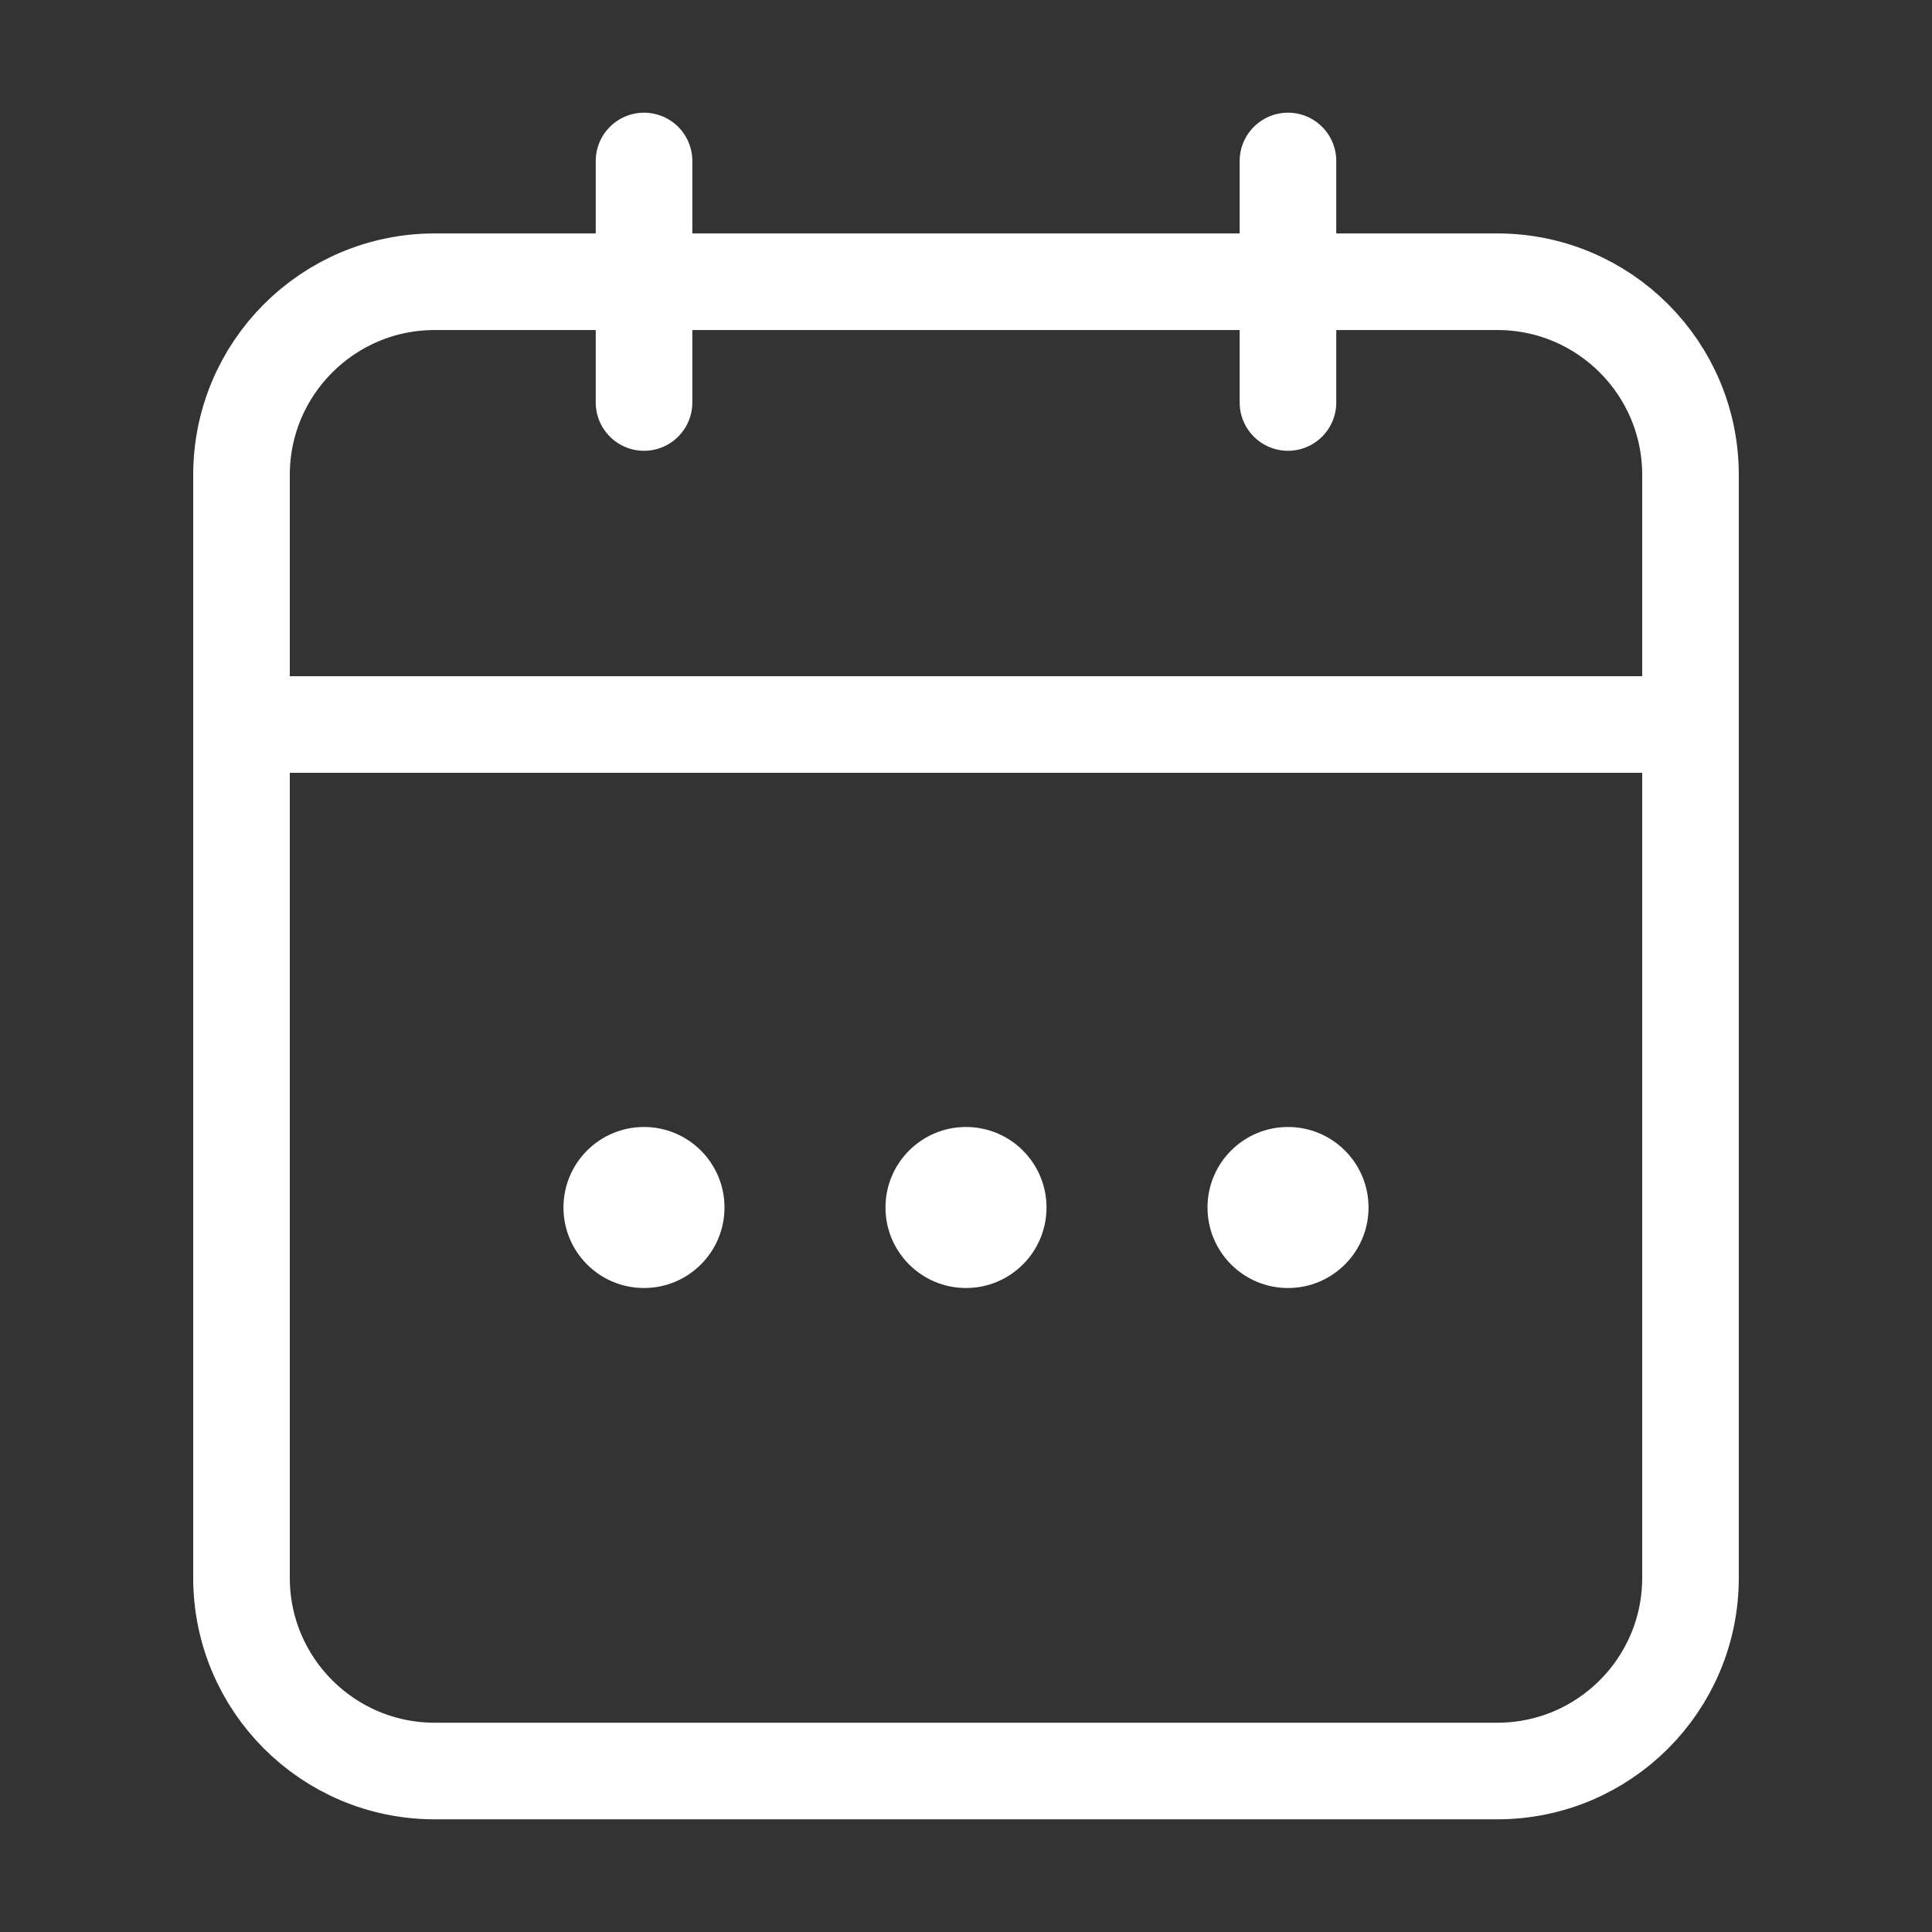 <svg width="40" height="40" viewBox="0 0 40 40" fill="none" xmlns="http://www.w3.org/2000/svg">
<rect x="0" y="0" width="40" height="40" fill="#333333" stroke="none"/>
<path d="M5 9.833C5 7.624 6.791 5.833 9 5.833H31C33.209 5.833 35 7.624 35 9.833V32.667C35 34.876 33.209 36.667 31 36.667H9C6.791 36.667 5 34.876 5 32.667V9.833Z" stroke="white" stroke-width="2"/>
<path d="M5 15H35" stroke="white" stroke-width="2" stroke-linecap="round"/>
<path d="M13.334 3.333L13.334 8.333" stroke="white" stroke-width="2" stroke-linecap="round" stroke-linejoin="round"/>
<path d="M26.666 3.333V8.333" stroke="white" stroke-width="2" stroke-linecap="round" stroke-linejoin="round"/>
<circle cx="20" cy="25" r="1.667" fill="white"/>
<ellipse cx="26.667" cy="25" rx="1.667" ry="1.667" fill="white"/>
<ellipse cx="13.333" cy="25" rx="1.667" ry="1.667" fill="white"/>
</svg>
